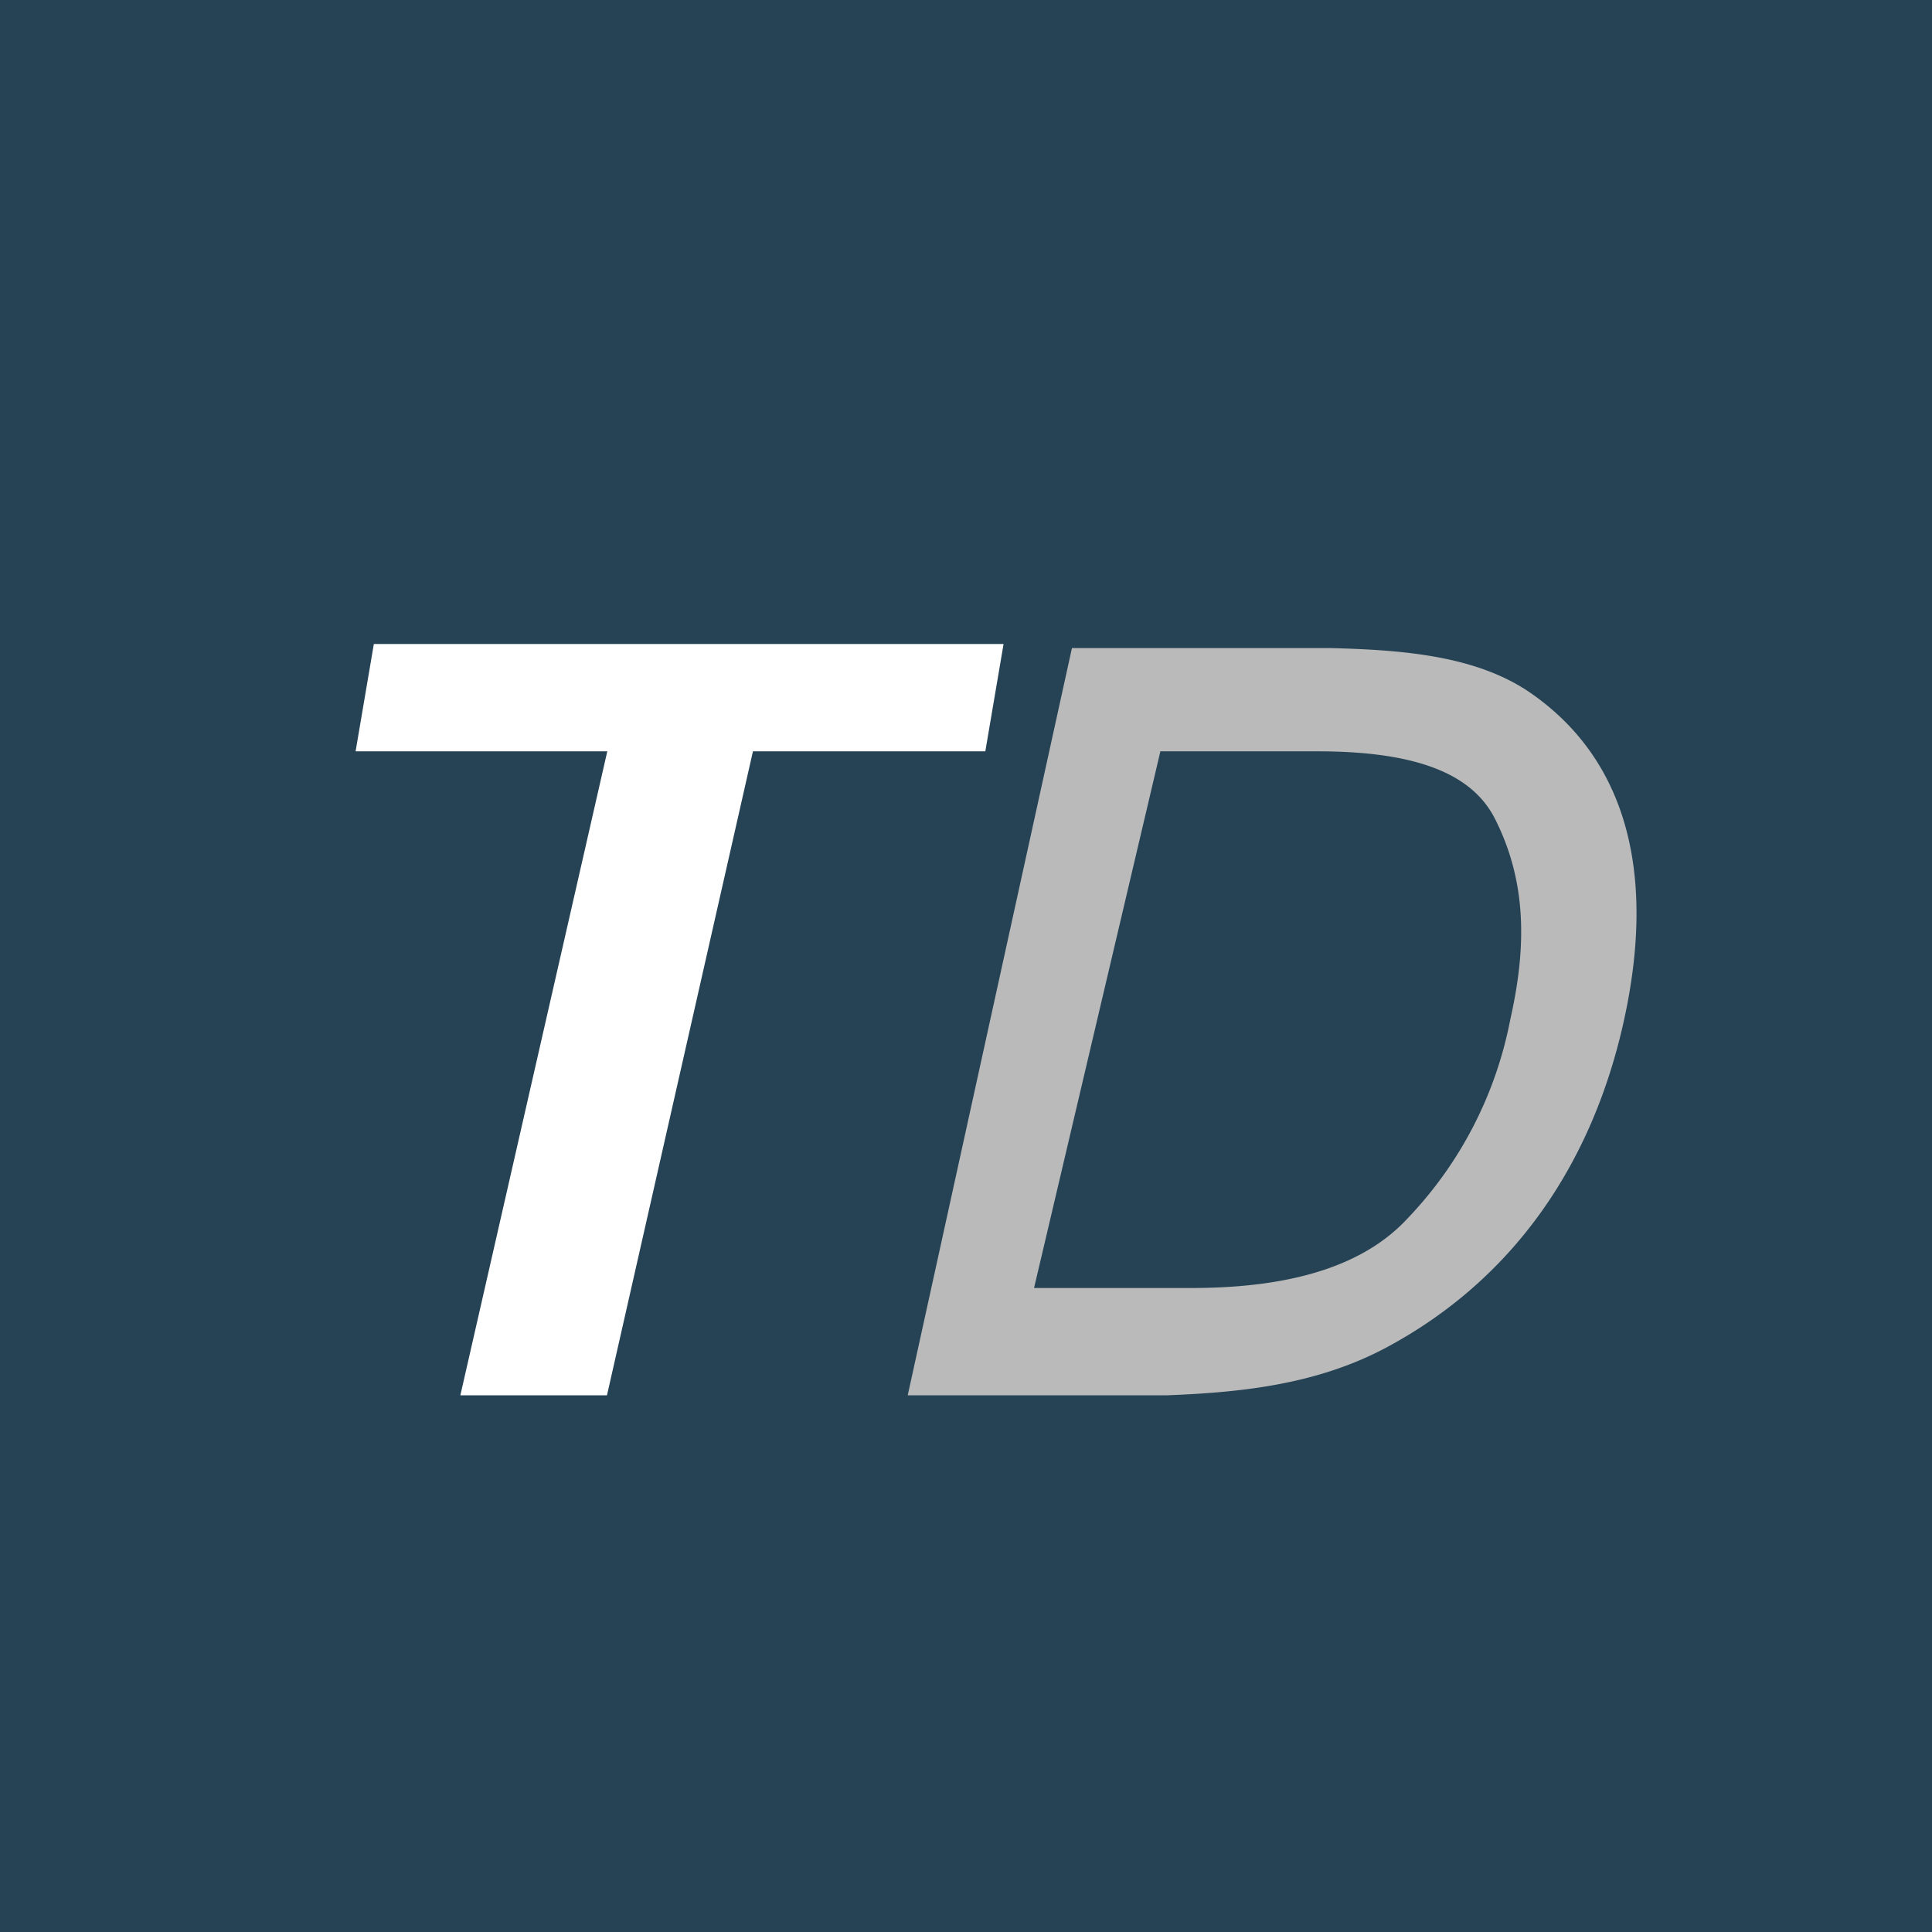 <svg width="18" height="18" xmlns="http://www.w3.org/2000/svg"><path fill="#264355" d="M0 0h18v18H0z"/><path d="M3.484 6H9.35l-.17 1H7.015l-1.36 6H4.289l1.369-6H3.313l.17-1z" fill="#fff"/><path d="M9.987 6.038h2.409c.67.017 1.367.069 1.874.425.915.641 1.15 1.726.86 3.044-.29 1.319-1.014 2.403-2.209 3.045-.661.355-1.385.422-2.055.448H8.457l1.53-6.962zM9.634 12h1.467c1.014 0 1.639-.246 2.01-.645a3.686 3.686 0 00.96-1.857c.145-.641.163-1.257-.136-1.856-.19-.39-.652-.642-1.657-.642h-1.467l-1.177 5z" fill="#BABABA"/></svg>